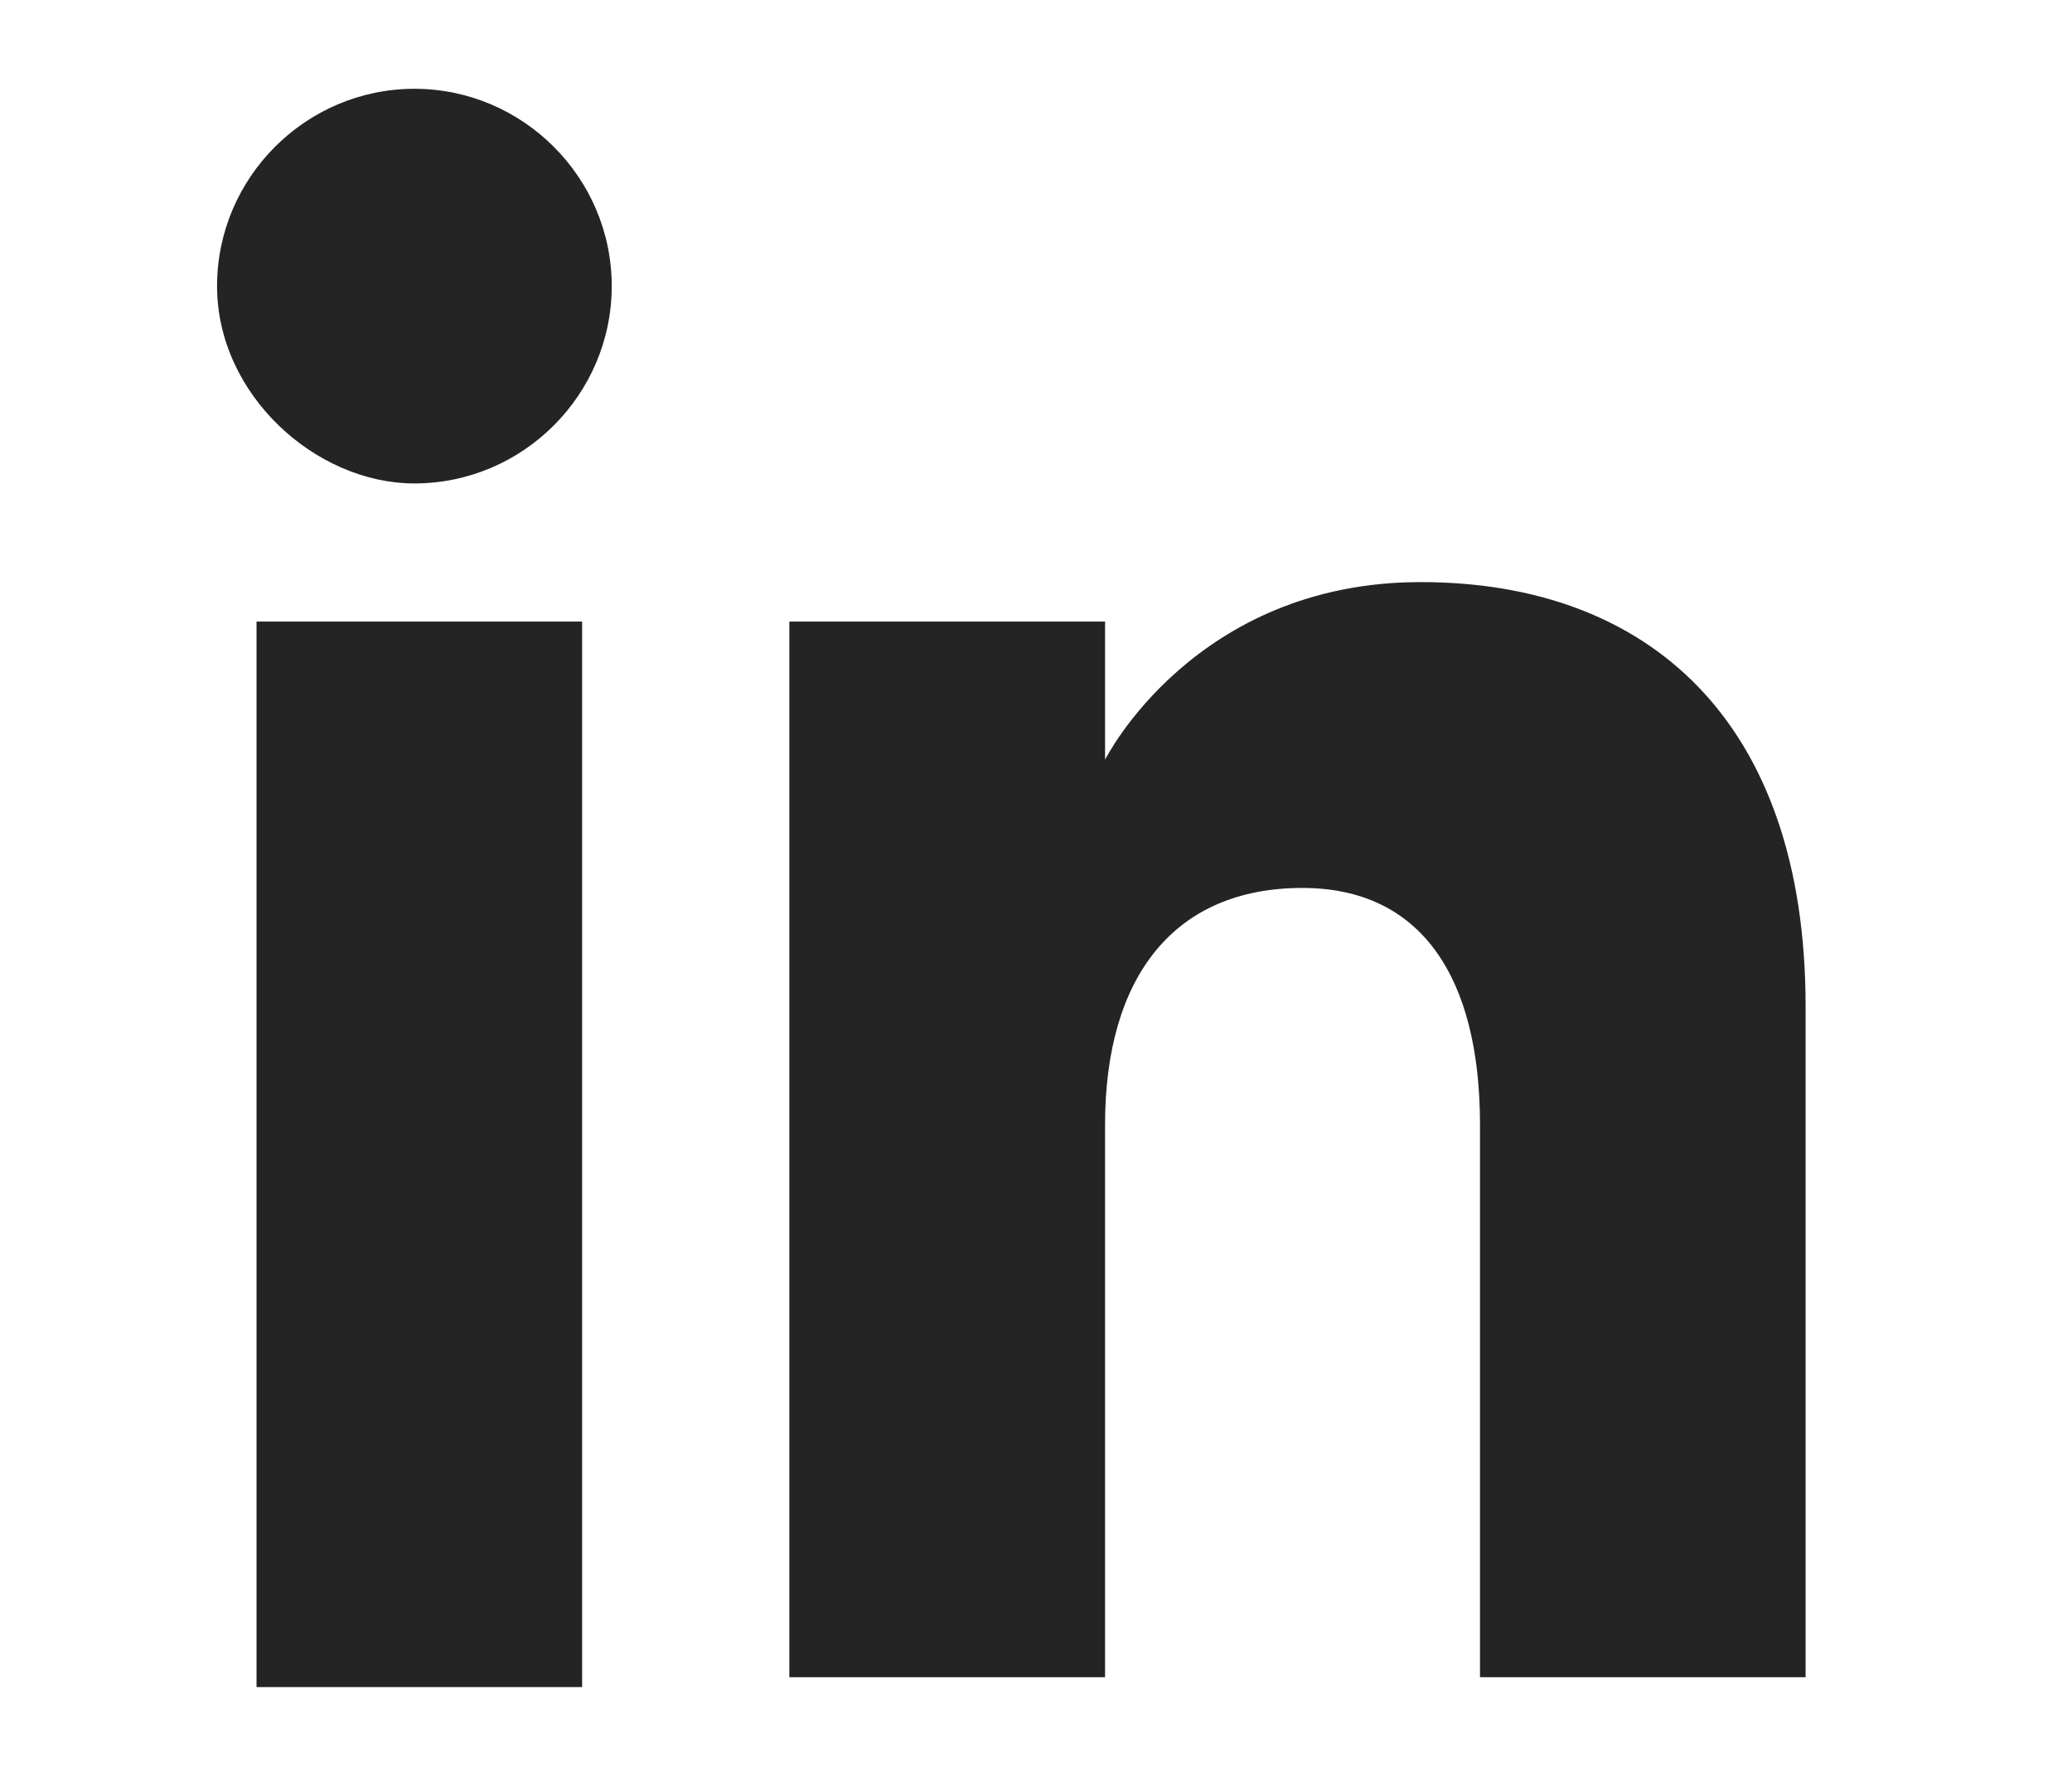 <?xml version="1.0" encoding="utf-8"?>
<!-- Generator: Adobe Illustrator 26.1.0, SVG Export Plug-In . SVG Version: 6.00 Build 0)  -->
<svg version="1.1" id="图层_1" xmlns="http://www.w3.org/2000/svg" xmlns:xlink="http://www.w3.org/1999/xlink" x="0px" y="0px"
	 viewBox="0 0 21 18" style="enable-background:new 0 0 21 18;" xml:space="preserve">
<style type="text/css">
	.st0{fill:#242424;}
</style>
<g id="XMLID_00000040554972419042982080000015354326748507422900_">
	<g>
		<g id="XMLID_00000085931398665481371780000010643583272542352300_">
			<rect id="XMLID_00000114053065137165771330000014799715118939489462_" x="2.6" y="6.3" class="st0" width="3.3" height="10.8"/>
			<path id="XMLID_00000181766910443480056750000004008438696346954135_" class="st0" d="M4.2,4.9c1.1,0,2-0.9,2-2s-0.9-2-2-2
				c-1.1,0-2,0.9-2,2S3.2,4.9,4.2,4.9z"/>
		</g>
		<path id="XMLID_00000028286075013955163660000007069122783855454633_" class="st0" d="M11.2,11.4c0-1.5,0.7-2.4,2-2.4
			c1.2,0,1.8,0.9,1.8,2.4c0,1.5,0,5.6,0,5.6h3.3c0,0,0-3.9,0-6.8c0-2.9-1.6-4.3-3.9-4.3c-2.3,0-3.2,1.8-3.2,1.8V6.3H8V17h3.2
			C11.2,17,11.2,13,11.2,11.4z"/>
	</g>
</g>
</svg>
